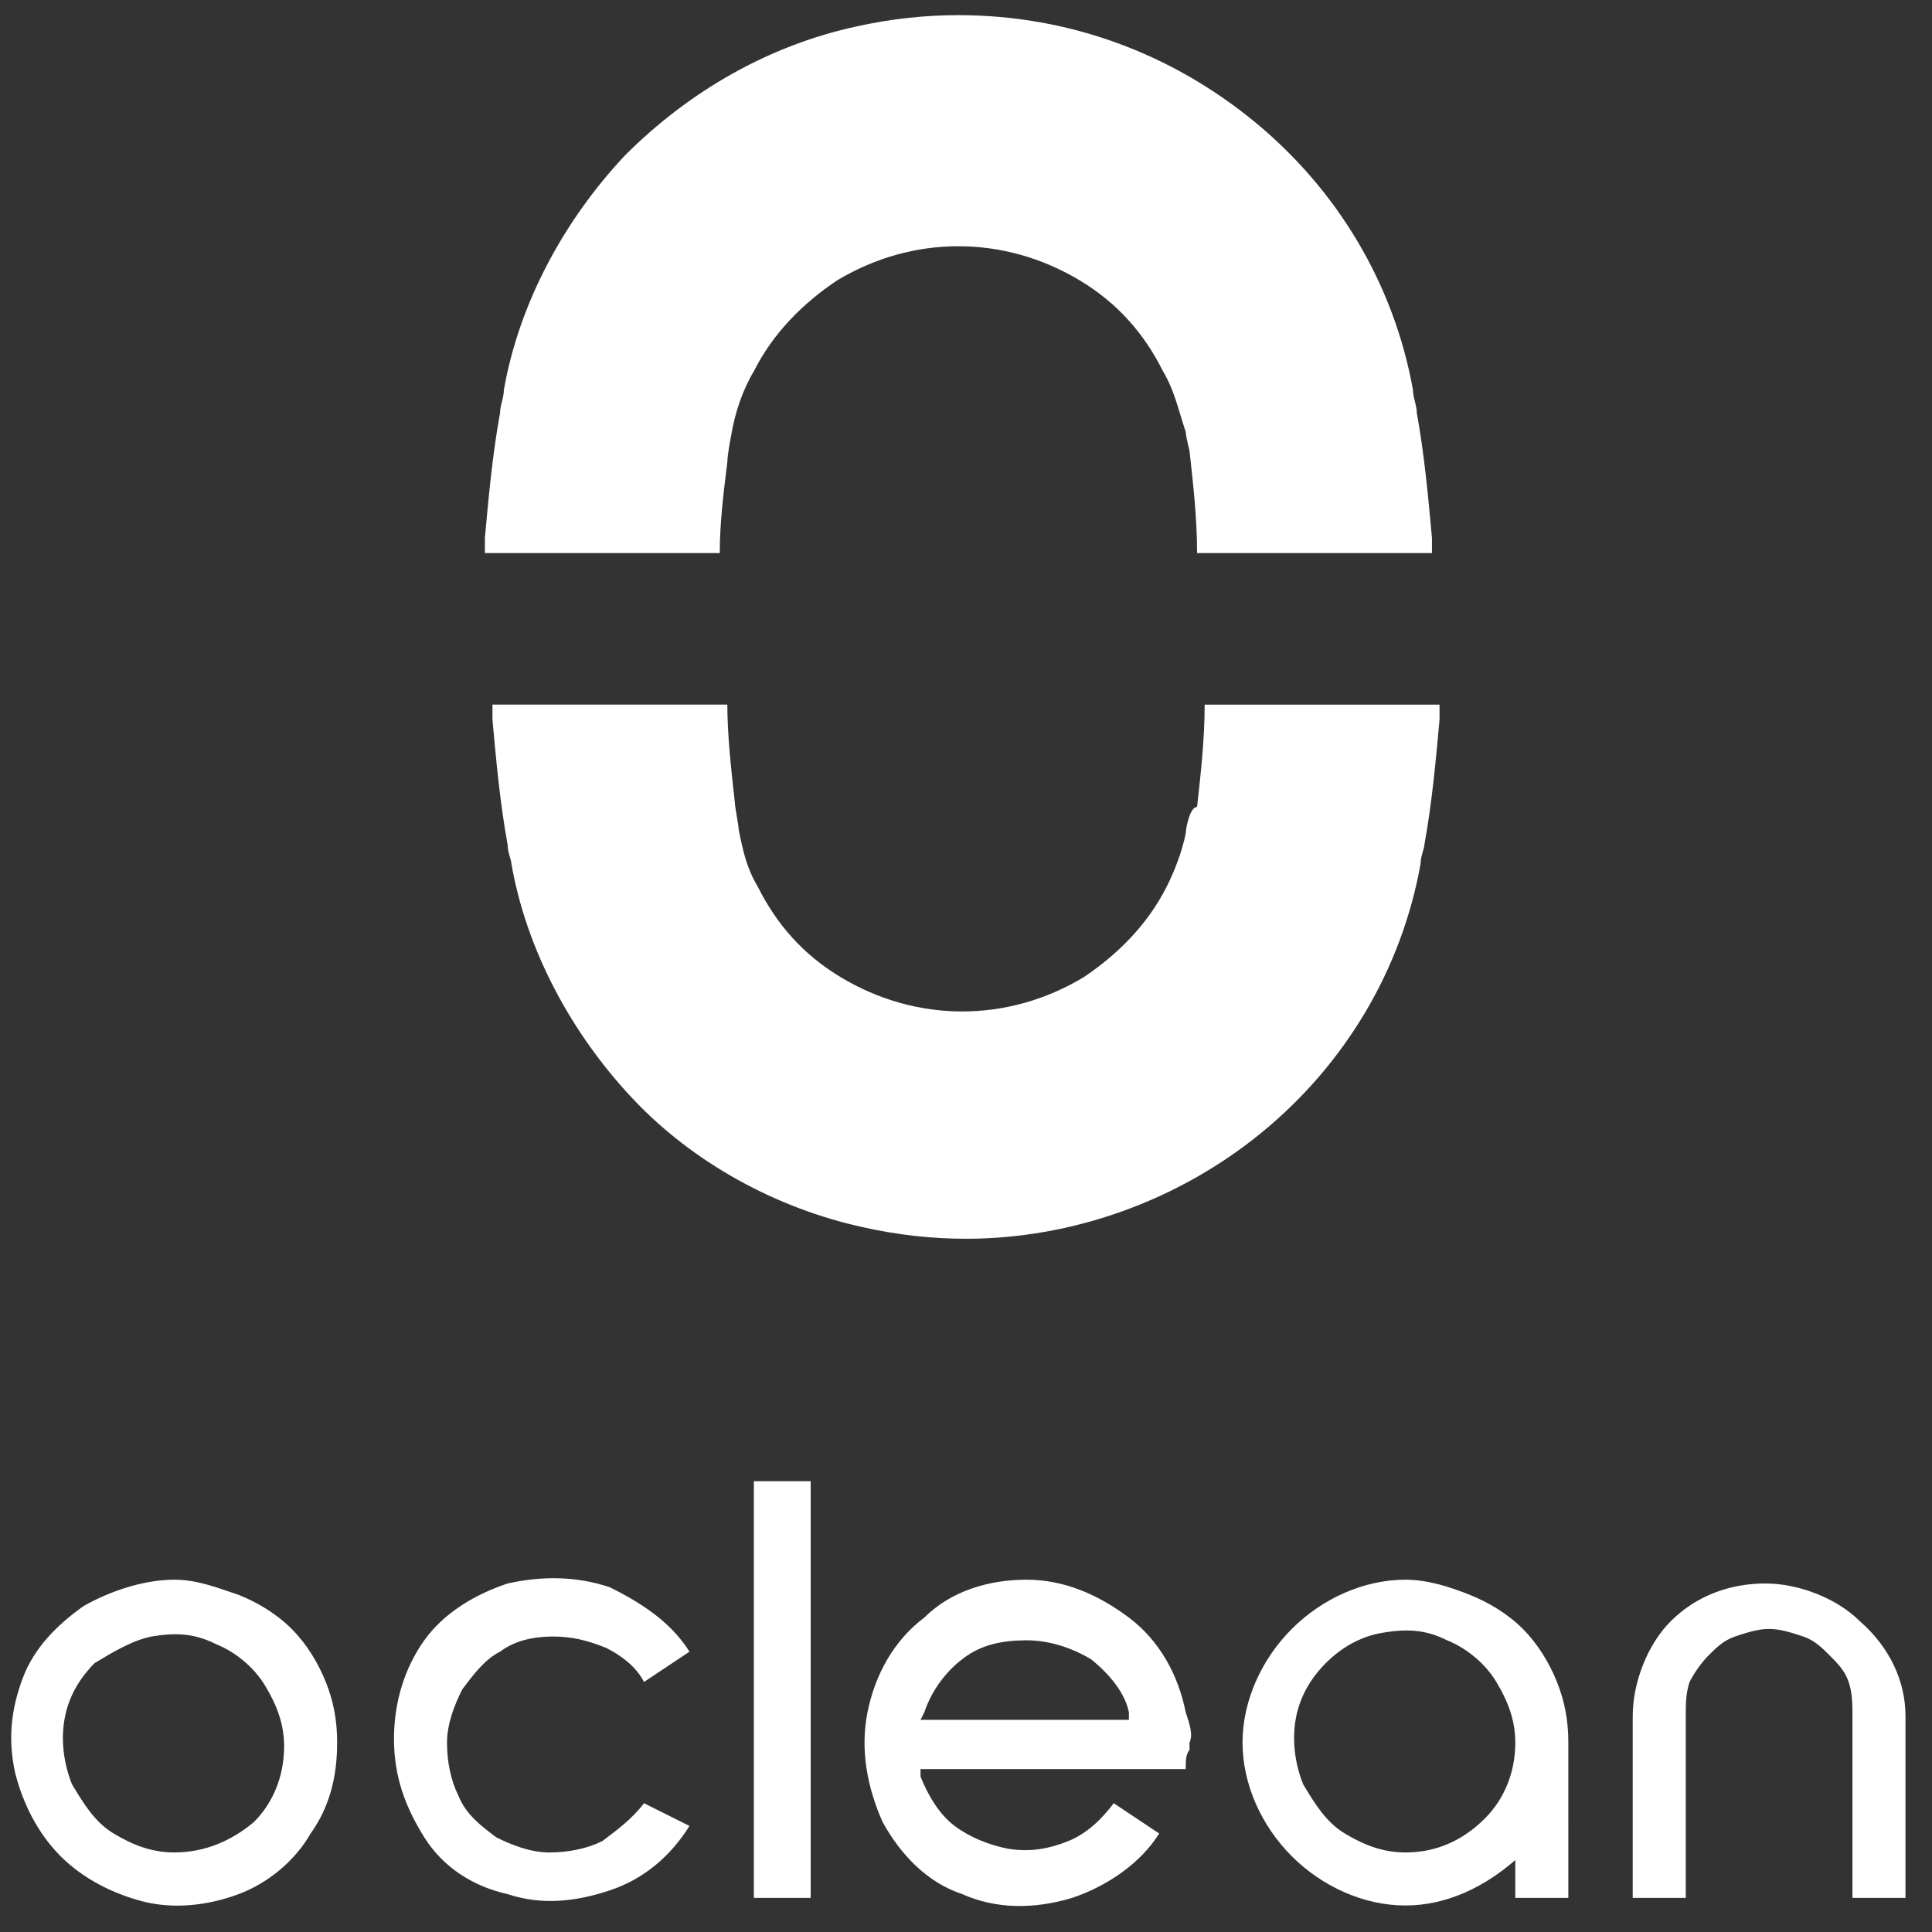<svg xmlns="http://www.w3.org/2000/svg" xml:space="preserve" id="Livello_1" x="0" y="0" style="enable-background:new 0 0 51 51" version="1.1" viewBox="0 0 51 51"><rect x="0" y="0" width="51" height="51" fill="#333333" stroke="none"/><style type="text/css">.st0{fill:#fff}</style><path d="M19.3 11.5c.1-.6.3-1.2.6-1.7.5-1 1.3-1.8 2.2-2.4 1-.6 2.1-.9 3.2-.9s2.2.3 3.2.9c1 .6 1.7 1.4 2.2 2.4.3.5.4 1 .6 1.6 0 .1.1.5.1.5.1.9.2 1.8.2 2.7h6.2v-.4c-.1-1.1-.2-2.2-.4-3.3 0-.2-.1-.4-.1-.6-.5-2.8-2-5.3-4.2-7.1S28.2.4 25.3.4c-.9 0-1.8.1-2.7.3-2.3.5-4.4 1.7-6.1 3.4-1.6 1.7-2.8 3.9-3.2 6.2 0 .2-.1.4-.1.6-.2 1.1-.3 2.2-.4 3.3v.4H19c0-.8.1-1.6.2-2.4 0-.2.1-.7.1-.7zM31.3 22c-.1.5-.3 1-.5 1.4-.5 1-1.3 1.8-2.2 2.4-1 .6-2.1.9-3.2.9s-2.2-.3-3.2-.9c-1-.6-1.7-1.4-2.2-2.4-.3-.5-.4-1-.5-1.5 0-.1-.1-.6-.1-.7-.1-.9-.2-1.8-.2-2.6H13v.4c.1 1.1.2 2.2.4 3.3 0 .2.1.4.1.5.4 2.3 1.6 4.5 3.2 6.2 1.6 1.7 3.8 2.9 6.1 3.4.9.2 1.8.3 2.7.3 2.8 0 5.6-1 7.8-2.8 2.2-1.8 3.7-4.3 4.2-7.1 0-.2.1-.4.1-.5.2-1.1.3-2.2.4-3.3v-.4h-6.2c0 .9-.1 1.8-.2 2.7-.2 0-.3.6-.3.7zM4.6 41.7c-.8 0-1.7.3-2.4.7-.7.5-1.3 1.1-1.6 1.9-.3.8-.4 1.6-.2 2.5.2.8.6 1.6 1.2 2.2.6.6 1.4 1 2.2 1.2.8.2 1.7.1 2.5-.2s1.5-.9 1.9-1.6c.5-.7.7-1.5.7-2.4 0-.6-.1-1.1-.3-1.6-.2-.5-.5-1-.9-1.4-.4-.4-.9-.7-1.4-.9-.6-.2-1.1-.4-1.7-.4zm0 7.2c-.6 0-1.1-.2-1.6-.5s-.8-.8-1.1-1.3c-.2-.5-.3-1.1-.2-1.7s.4-1.1.8-1.5c.5-.3 1-.6 1.5-.7.6-.1 1.1-.1 1.7.2.5.2 1 .6 1.3 1.1.3.5.5 1 .5 1.6 0 .8-.3 1.5-.8 2-.6.5-1.3.8-2.1.8zM14.6 43.2c.5 0 .9.1 1.4.3.4.2.8.5 1 .9l1.2-.8c-.5-.8-1.3-1.3-2.1-1.7-.9-.3-1.8-.3-2.7-.1-.9.3-1.7.8-2.2 1.5s-.8 1.6-.8 2.6.3 1.8.8 2.6 1.3 1.3 2.2 1.5c.9.3 1.8.2 2.7-.1.9-.3 1.6-.9 2.1-1.7l-1.2-.6c-.3.4-.7.7-1.1 1-.4.2-.9.3-1.4.3-.5 0-1-.2-1.4-.4-.4-.3-.8-.6-1-1.1-.2-.4-.3-.9-.3-1.4 0-.5.2-1 .4-1.4.3-.4.6-.8 1-1 .4-.3.9-.4 1.4-.4zM21.4 39.1h-1.5v11h1.5v-11zM37.1 41.7c-1.1 0-2.2.5-3 1.3-.8.8-1.3 1.9-1.3 3s.5 2.2 1.3 3c.8.8 1.9 1.3 3 1.3s2.1-.5 2.9-1.2v1h1.4V46c0-.6-.1-1.1-.3-1.6-.2-.5-.5-1-.9-1.4-.4-.4-.9-.7-1.4-.9-.5-.2-1.1-.4-1.7-.4zm0 7.2c-.6 0-1.1-.2-1.6-.5s-.8-.8-1.1-1.3c-.2-.5-.3-1.1-.2-1.7.1-.6.4-1.1.8-1.5.4-.4.9-.7 1.5-.8.6-.1 1.1-.1 1.7.2.5.2 1 .6 1.3 1.1.3.5.5 1 .5 1.6 0 .8-.3 1.5-.8 2-.6.6-1.3.9-2.1.9zM50.3 45.3v4.8h-1.4v-4.8c0-.3 0-.6-.1-.9-.1-.3-.3-.5-.5-.7-.2-.2-.4-.4-.7-.5-.3-.1-.6-.2-.9-.2-.3 0-.6.1-.9.2-.3.1-.5.3-.7.5-.2.2-.4.5-.5.7-.1.3-.1.6-.1.9v4.8h-1.4v-4.8c0-.9.4-1.9 1-2.5.7-.7 1.6-1 2.5-1 .9 0 1.9.4 2.5 1 .8.7 1.2 1.6 1.2 2.5zM31.3 45.2c-.2-1-.7-1.9-1.5-2.5-.8-.6-1.7-1-2.7-1-1 0-2 .3-2.7 1-.8.6-1.3 1.5-1.5 2.5-.2 1 0 2 .4 2.9.5.9 1.2 1.6 2.1 1.9.9.4 1.9.4 2.9.1.9-.3 1.8-.9 2.3-1.7l-1.2-.8c-.3.4-.7.8-1.2 1-.5.2-1 .3-1.6.2-.5-.1-1-.3-1.4-.6s-.7-.8-.9-1.3v-.2h7c0-.2 0-.4.1-.5V46c.1-.2 0-.5-.1-.8zm-6.9 0c.2-.6.6-1.1 1-1.4.5-.4 1.1-.5 1.7-.5.6 0 1.2.2 1.7.5.5.4.9.9 1 1.4v.2h-5.5l.1-.2z" class="st0"/></svg>